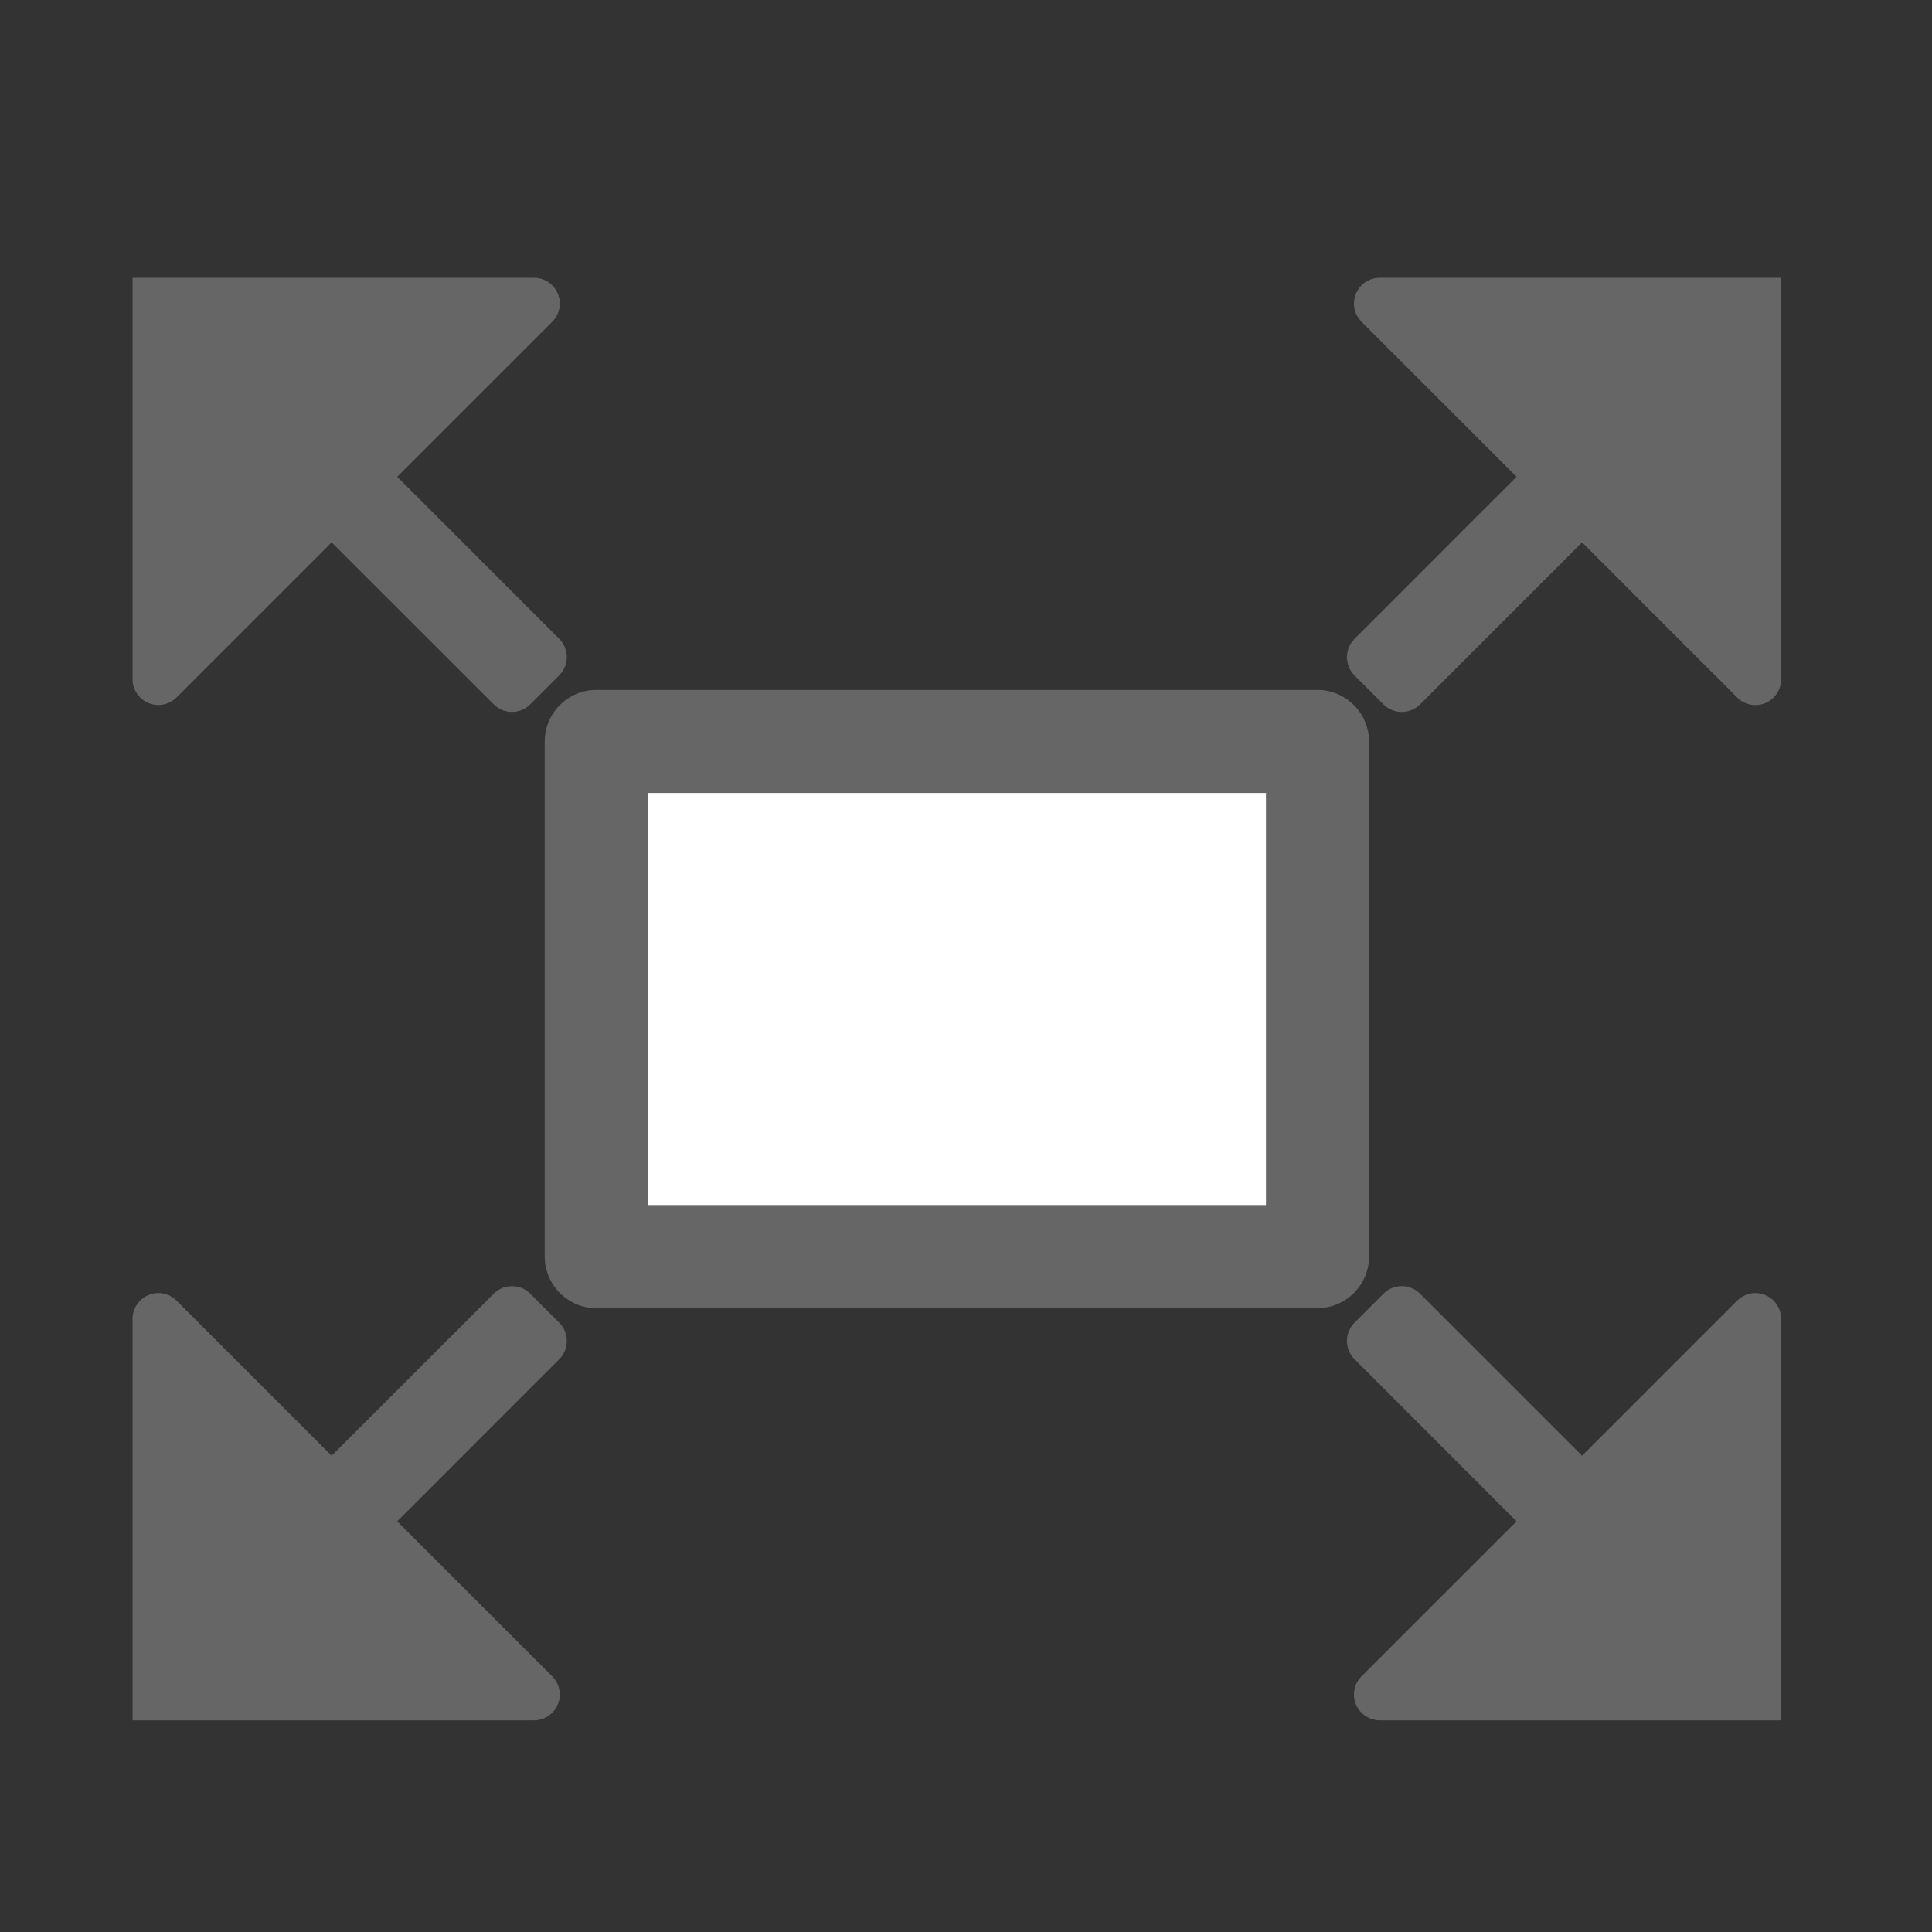 <?xml version="1.0" encoding="UTF-8" standalone="no"?>
<!DOCTYPE svg PUBLIC "-//W3C//DTD SVG 1.1//EN" "http://www.w3.org/Graphics/SVG/1.1/DTD/svg11.dtd">
<svg width="100%" height="100%" viewBox="0 0 18 18" version="1.1" xmlns="http://www.w3.org/2000/svg" xmlns:xlink="http://www.w3.org/1999/xlink" xml:space="preserve" xmlns:serif="http://www.serif.com/" style="fill-rule:evenodd;clip-rule:evenodd;stroke-linejoin:round;stroke-miterlimit:2;">
    <rect x="0" y="0" width="18" height="18" fill="#333333" stroke="none"/>
    <g transform="matrix(0.48,0,0,0.48,0.275,0.668)">
        <path d="M10,13L10,23C10,23.549 10.451,24 11,24L25,24C25.549,24 26,23.549 26,23L26,13C26,12.451 25.549,12 25,12L11,12C10.451,12 10,12.451 10,13ZM24,22L12,22L12,14L24,14L24,22Z" style="fill:rgb(102,102,102);"/>
    </g>
    <g transform="matrix(0.48,0,0,0.48,0.275,0.668)">
        <rect x="12" y="14" width="12" height="8" style="fill:white;"/>
    </g>
    <g transform="matrix(0.48,0,0,0.48,0.275,0.668)">
        <path d="M26.207,4C25.933,4 25.707,4.226 25.707,4.5C25.707,4.632 25.76,4.759 25.853,4.853L28.863,7.863L25.717,11.01C25.523,11.204 25.523,11.523 25.717,11.717L26.282,12.282C26.476,12.476 26.795,12.476 26.989,12.282L30.135,9.136L33.145,12.146C33.239,12.241 33.367,12.294 33.5,12.294C33.774,12.294 34,12.068 34,11.794C34,11.794 34,11.793 34,11.793L34,4L26.207,4Z" style="fill:rgb(102,102,102);"/>
    </g>
    <g transform="matrix(0.48,0,0,0.48,0.275,0.668)">
        <path d="M9.793,4C10.067,4 10.293,4.226 10.293,4.5C10.293,4.632 10.24,4.759 10.147,4.853L7.137,7.863L10.283,11.009C10.477,11.203 10.477,11.522 10.283,11.716L9.718,12.281C9.524,12.475 9.205,12.475 9.011,12.281L5.864,9.136L2.854,12.146C2.76,12.24 2.633,12.293 2.5,12.293C2.226,12.293 2,12.067 2,11.793L2,4L9.793,4Z" style="fill:rgb(102,102,102);"/>
    </g>
    <g transform="matrix(0.48,0,0,0.48,0.275,0.668)">
        <path d="M26.207,32C25.933,32 25.707,31.774 25.707,31.5C25.707,31.368 25.76,31.241 25.853,31.147L28.863,28.137L25.717,24.99C25.523,24.796 25.523,24.477 25.717,24.283L26.282,23.718C26.476,23.524 26.795,23.524 26.989,23.718L30.135,26.864L33.145,23.854C33.239,23.76 33.366,23.707 33.499,23.707C33.773,23.707 33.999,23.933 33.999,24.207C33.999,24.207 33.999,24.208 33.999,24.208L33.999,32L26.207,32Z" style="fill:rgb(102,102,102);"/>
    </g>
    <g transform="matrix(0.48,0,0,0.48,0.275,0.668)">
        <path d="M9.793,32C10.067,32 10.293,31.774 10.293,31.5C10.293,31.368 10.24,31.241 10.147,31.147L7.137,28.137L10.283,24.991C10.477,24.797 10.477,24.478 10.283,24.284L9.718,23.719C9.524,23.525 9.205,23.525 9.011,23.719L5.864,26.864L2.854,23.854C2.76,23.76 2.633,23.707 2.5,23.707C2.226,23.707 2,23.933 2,24.207L2,32L9.793,32Z" style="fill:rgb(102,102,102);"/>
    </g>
</svg>
